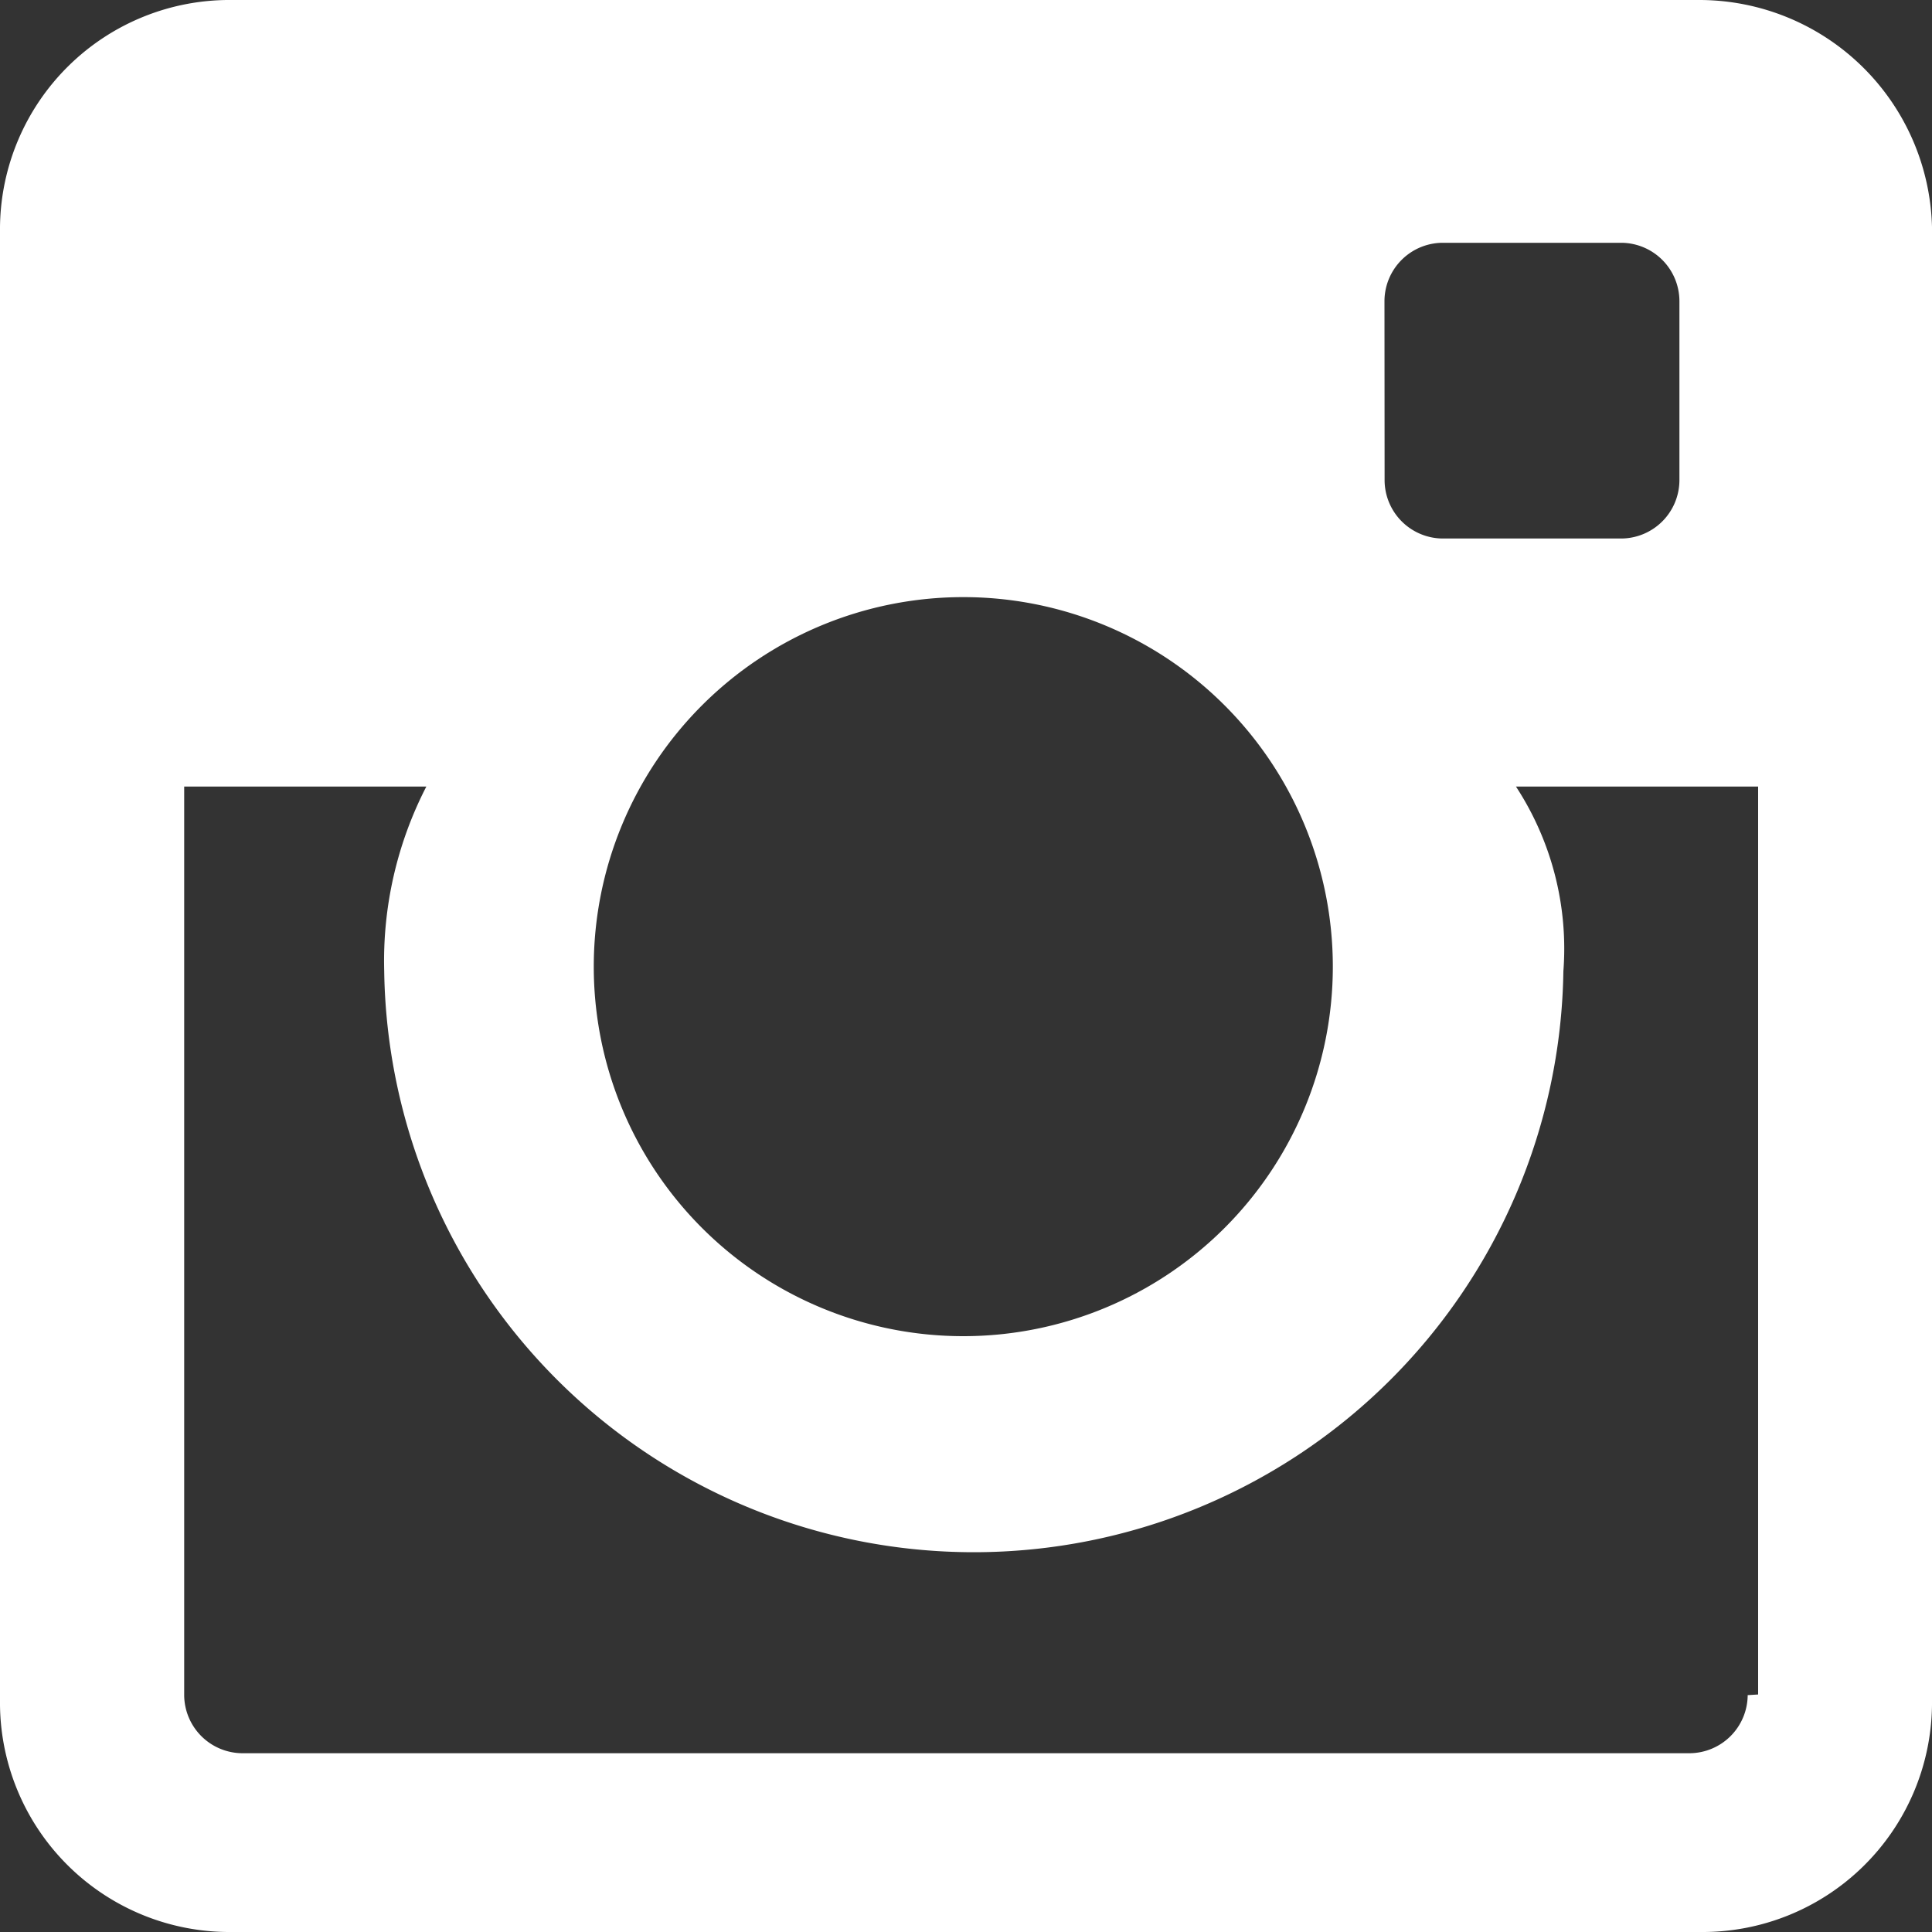 <svg xmlns="http://www.w3.org/2000/svg" width="15" height="15" viewBox="0 0 15 15">
  <rect x="0" y="0" width="15" height="15" fill="#333333" stroke="none"/>
  <path id="Instagram_3_" d="M13.2,0H1.8A1.782,1.782,0,0,0,0,1.762V13.238A1.782,1.782,0,0,0,1.8,15H13.2A1.782,1.782,0,0,0,15,13.238V1.762A1.808,1.808,0,0,0,13.2,0ZM10.749,2.336a.454.454,0,0,1,.45-.451h1.39a.454.454,0,0,1,.45.451V3.73a.454.454,0,0,1-.45.451H11.2a.454.454,0,0,1-.45-.451Zm-3.27,2.3a2.869,2.869,0,1,1,0,5.738,2.869,2.869,0,0,1,0-5.738Zm6.09,8.525a.454.454,0,0,1-.45.451H1.88a.454.454,0,0,1-.45-.451V6.107h1.88a2.954,2.954,0,0,0-.327,1.434,4.578,4.578,0,0,0,9.155,0,2.3,2.3,0,0,0-.368-1.434h1.88v7.049Z" fill="#fff"/>
</svg>
